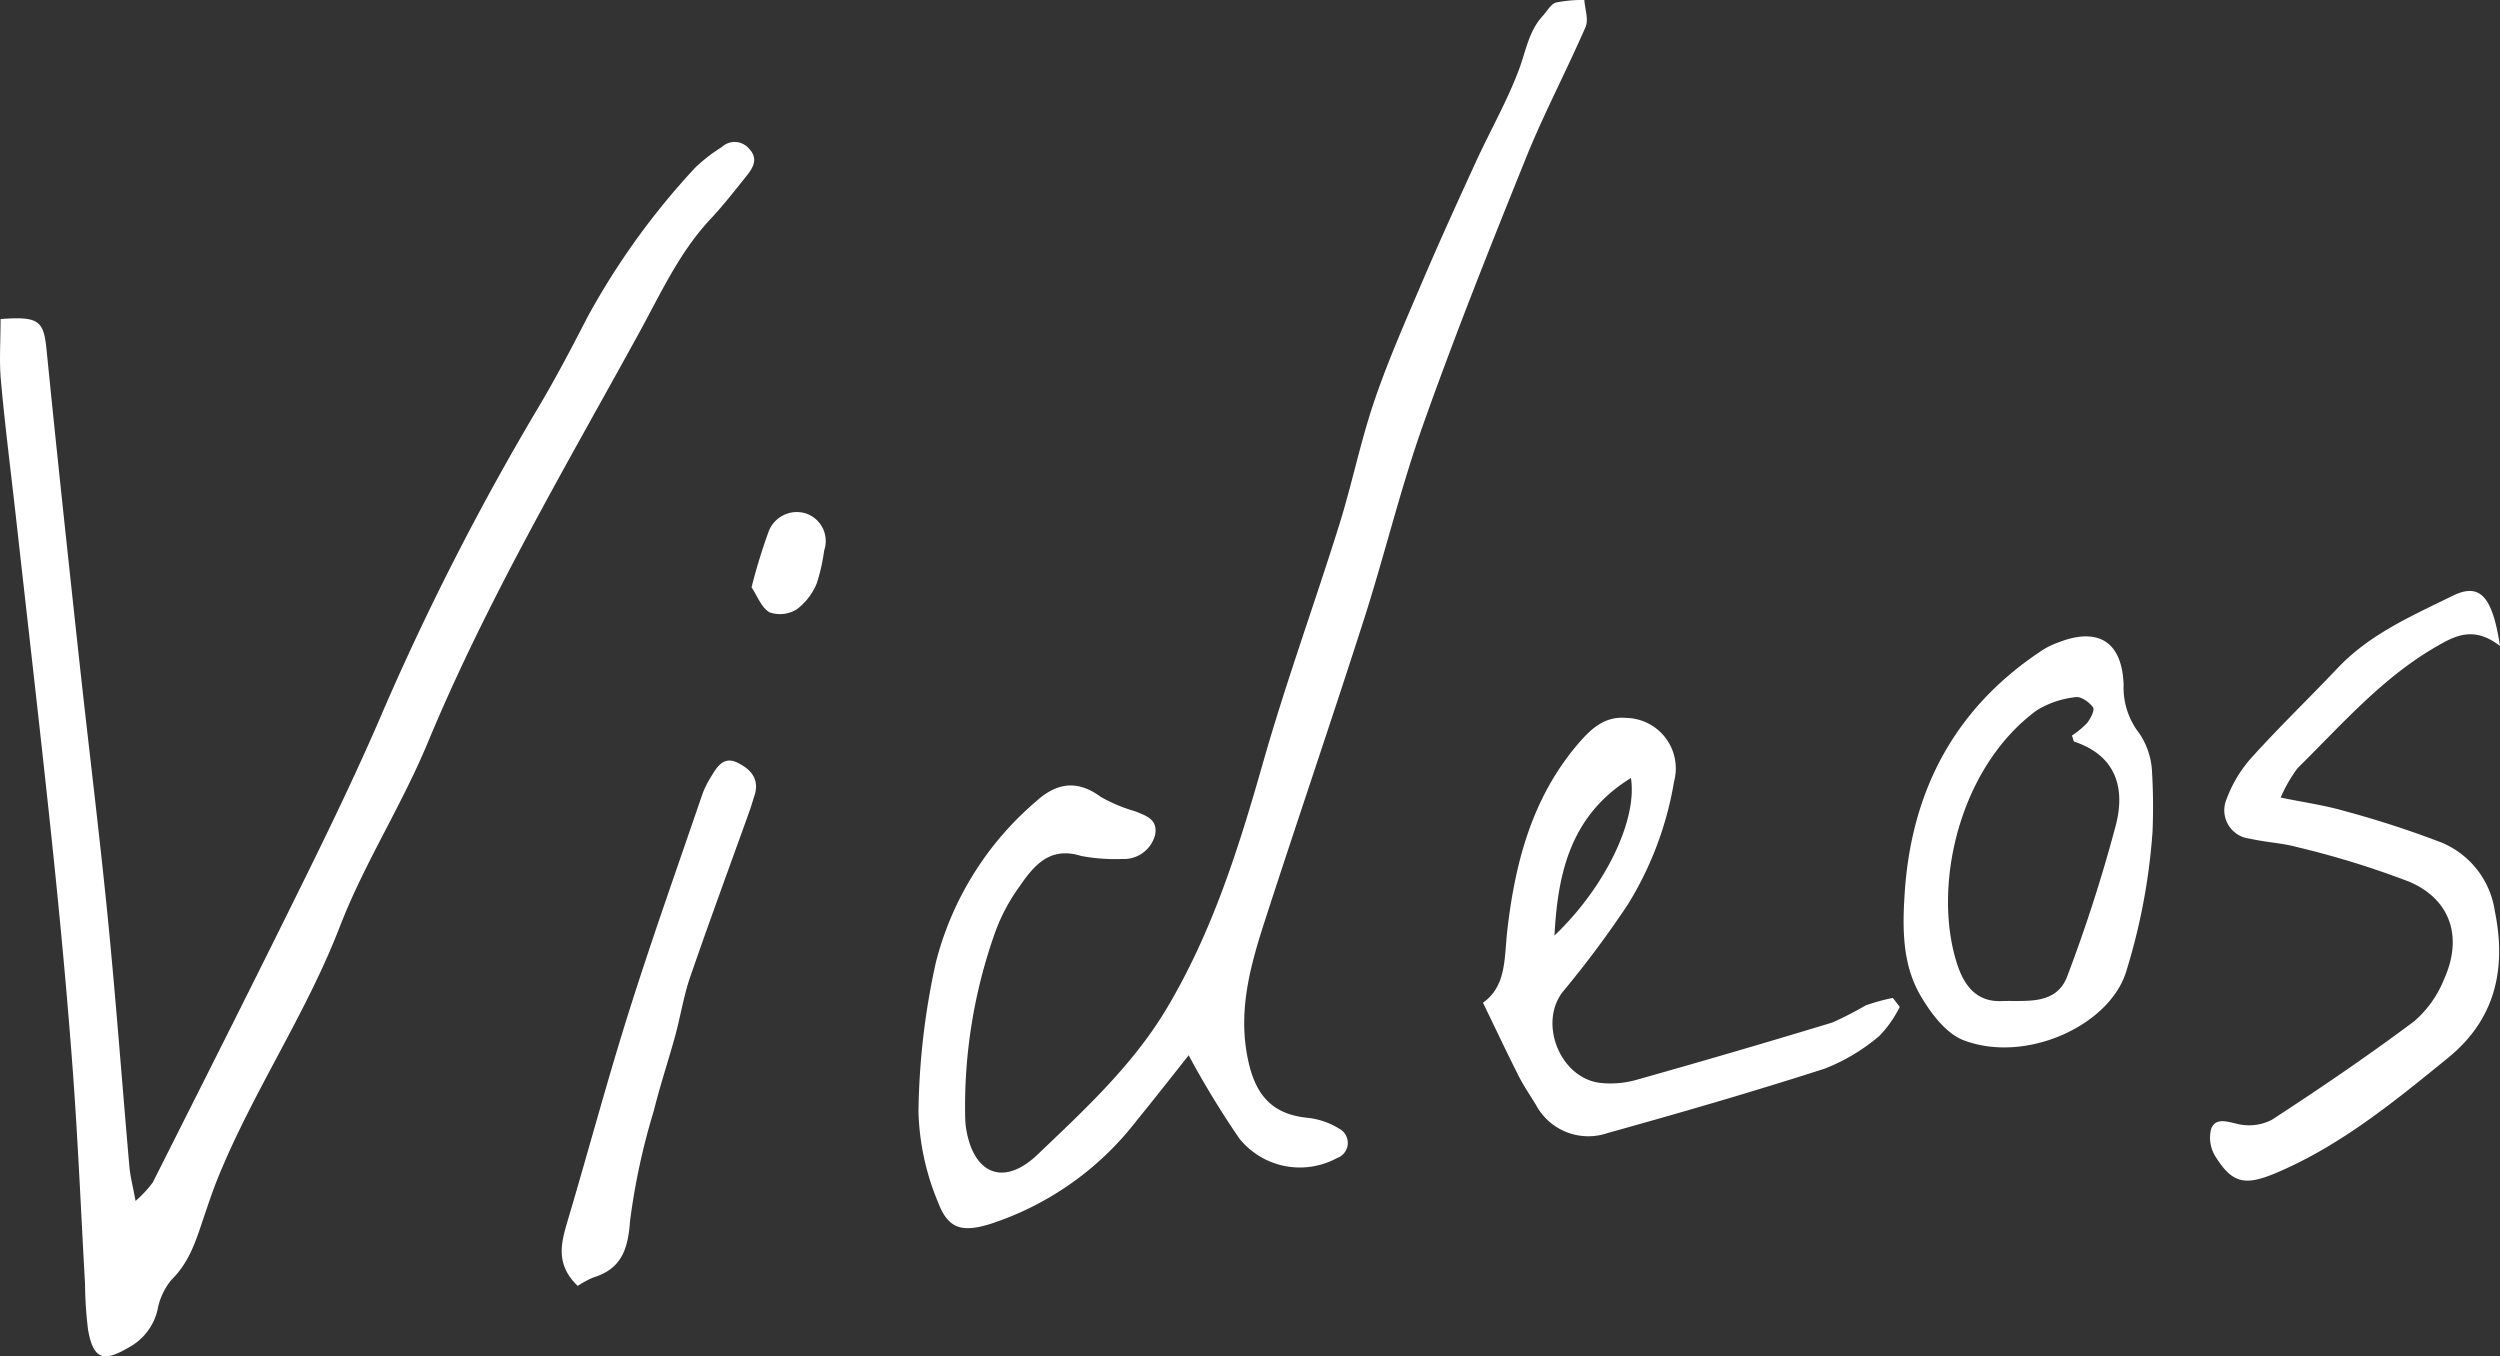 <svg id="Videos_title" data-name="Videos title" xmlns="http://www.w3.org/2000/svg" width="203.566" height="110.44" viewBox="0 0 203.566 110.44">
  <rect x="0" y="0" width="203.566" height="110.44" fill="#333333" stroke="none"/>
  <path id="Path_38" data-name="Path 38" d="M556.063,71.936c3.161-.235,3.509.143,3.75,2.555.833,8.37,1.735,16.732,2.642,25.093.764,7.044,1.641,14.078,2.34,21.129.667,6.74,1.165,13.5,1.758,20.247.068.779.273,1.546.5,2.785a9.127,9.127,0,0,0,1.406-1.512c4.2-8.341,8.412-16.679,12.536-25.059,2.174-4.419,4.311-8.865,6.242-13.393a217.8,217.8,0,0,1,12.776-24.919c1.352-2.3,2.6-4.668,3.817-7.044a60.061,60.061,0,0,1,8.785-12.2,13.1,13.1,0,0,1,2.171-1.684,1.526,1.526,0,0,1,2.211.121c.77.787.373,1.519-.163,2.189-.962,1.2-1.91,2.423-2.96,3.544-2.555,2.726-4.07,6.092-5.833,9.3-6.024,10.97-12.393,21.776-17.2,33.355-2.133,5.136-5.173,9.837-7.151,14.961-2.749,7.124-7.063,13.419-9.922,20.445-.386.949-.714,1.922-1.045,2.892-.662,1.936-1.183,3.9-2.749,5.43a5.353,5.353,0,0,0-1.139,2.48,4.678,4.678,0,0,1-2.356,3.035c-2.059,1.22-2.873.949-3.294-1.466a31.943,31.943,0,0,1-.244-3.688c-.329-5.842-.573-11.69-1.007-17.524-.449-6.035-1.013-12.063-1.643-18.082-.941-8.98-1.984-17.952-2.985-26.927-.409-3.665-.878-7.323-1.211-11C555.942,75.4,556.063,73.758,556.063,71.936Z" transform="translate(-556.016 -45.957)" fill="#fff"/>
  <path id="Path_39" data-name="Path 39" d="M636.18,134.458c-1.353,1.7-2.778,3.53-4.245,5.325a24.725,24.725,0,0,1-11.888,8.4c-2.25.7-3.435.453-4.25-1.7a20.527,20.527,0,0,1-1.619-7.41,59.3,59.3,0,0,1,1.421-12.2,25.5,25.5,0,0,1,8.175-13.111c1.67-1.511,3.346-1.753,5.265-.337a13.02,13.02,0,0,0,2.824,1.178c.856.354,1.818.638,1.584,1.9a2.627,2.627,0,0,1-2.7,1.967,14.8,14.8,0,0,1-3.323-.246c-2.556-.8-3.843.779-5.02,2.486a15.139,15.139,0,0,0-2.008,3.8,42.35,42.35,0,0,0-2.419,14.8,9.053,9.053,0,0,0,.053.922c.534,3.837,3.02,5.008,5.853,2.3,3.831-3.662,7.772-7.283,10.544-11.951,3.707-6.242,5.838-13.039,7.808-19.958,1.853-6.509,4.178-12.882,6.2-19.344,1.041-3.325,1.728-6.766,2.847-10.063s2.528-6.488,3.894-9.689c1.408-3.3,2.894-6.563,4.391-9.821,1.153-2.513,2.537-4.933,3.506-7.511.57-1.515.795-3.144,1.951-4.39.347-.373.638-.945,1.06-1.07a10.8,10.8,0,0,1,2.313-.21c.048.738.361,1.591.1,2.195-1.548,3.57-3.38,7.021-4.836,10.626-2.909,7.206-5.788,14.432-8.388,21.754-1.848,5.2-3.134,10.6-4.82,15.86-2.622,8.182-5.406,16.311-8.052,24.485-1.235,3.814-2.306,7.63-1.3,11.764.652,2.687,2.064,4.079,4.79,4.341a6.076,6.076,0,0,1,2.545.881,1.309,1.309,0,0,1-.193,2.4,6.326,6.326,0,0,1-7.944-1.606A74.491,74.491,0,0,1,636.18,134.458Z" transform="translate(-539.39 -48.527)" fill="#fff"/>
  <path id="Path_40" data-name="Path 40" d="M683.86,117.527a9.4,9.4,0,0,1-1.652,2.353,15.708,15.708,0,0,1-4.436,2.664c-5.853,1.885-11.764,3.6-17.692,5.248a4.835,4.835,0,0,1-5.841-2.288c-.477-.786-1-1.548-1.416-2.366-.959-1.9-1.866-3.825-2.9-5.955,1.928-1.364,1.728-3.652,1.98-5.867.635-5.569,2.037-10.885,5.82-15.277,1.038-1.2,2.149-2.213,3.9-2.045a4.111,4.111,0,0,1,3.862,5.173,27.617,27.617,0,0,1-3.764,10.016,82.956,82.956,0,0,1-5.289,7.1c-1.987,2.523-.278,6.969,2.976,7.421a7.673,7.673,0,0,0,3.038-.249q7.989-2.249,15.931-4.661a29.152,29.152,0,0,0,2.708-1.391,16.075,16.075,0,0,1,2.214-.611Zm-28.113-5.815c4.175-3.982,6.762-9.451,6.225-12.826C657.056,101.911,656.011,106.63,655.747,111.712Z" transform="translate(-529.171 -35.535)" fill="#fff"/>
  <path id="Path_41" data-name="Path 41" d="M719.579,90.434c-2.121-1.654-3.642-.846-5.178.04-4.426,2.55-7.728,6.383-11.3,9.9a11.663,11.663,0,0,0-1.381,2.4c1.9.391,3.6.629,5.222,1.1a80.694,80.694,0,0,1,7.875,2.561,7.171,7.171,0,0,1,4.344,5.6c.949,4.682.045,8.789-3.8,11.921-4.379,3.566-8.754,7.157-14.023,9.387-2.569,1.087-3.586.819-4.947-1.371a2.885,2.885,0,0,1-.33-2.227c.348-.9,1.219-.612,2.1-.408a4.035,4.035,0,0,0,2.831-.32c3.94-2.567,7.836-5.213,11.6-8.029a8.859,8.859,0,0,0,2.445-3.455c1.523-3.392.527-6.465-2.851-7.909a72.314,72.314,0,0,0-9.055-2.8c-1.277-.356-2.636-.406-3.932-.707a2.322,2.322,0,0,1-1.887-3.212,10.556,10.556,0,0,1,2.027-3.375c2.267-2.509,4.706-4.861,7.034-7.315,2.611-2.758,6.033-4.237,9.33-5.862C717.913,85.265,718.95,86.3,719.579,90.434Z" transform="translate(-516.013 -37.83)" fill="#fff"/>
  <path id="Path_42" data-name="Path 42" d="M696.829,104.745a50.122,50.122,0,0,1-2.178,11.478c-1.422,4.337-8.168,7.405-13.2,5.489-1.439-.548-2.672-2.2-3.512-3.633-1.5-2.561-1.479-5.537-1.286-8.411.564-8.4,4.158-15.128,11.313-19.787a6.317,6.317,0,0,1,1.109-.531c3.3-1.322,5.282-.127,5.4,3.42a6.058,6.058,0,0,0,1.282,3.958,6.047,6.047,0,0,1,1.03,3.091A48.688,48.688,0,0,1,696.829,104.745ZM690.27,96.9a7.122,7.122,0,0,0,1.233-1.021c.284-.355.635-1.063.483-1.274-.3-.42-.982-.907-1.415-.832a7.579,7.579,0,0,0-3.166,1.071c-6.436,4.728-8.555,14.564-6.436,20.809.584,1.717,1.616,2.939,3.543,2.869,2-.075,4.467.386,5.377-2.029a125.56,125.56,0,0,0,3.941-12.252c.8-3.044.051-5.7-3.377-6.846C690.394,97.373,690.381,97.21,690.27,96.9Z" transform="translate(-521.557 -37.007)" fill="#fff"/>
  <path id="Path_43" data-name="Path 43" d="M592.888,139.466c-1.817-1.74-1.364-3.473-.824-5.287,1.688-5.673,3.213-11.4,4.994-17.04,1.877-5.95,3.973-11.83,5.99-17.736a7.35,7.35,0,0,1,.685-1.376c.483-.8,1.019-1.718,2.144-1.173,1.065.516,1.858,1.324,1.4,2.7-.13.39-.235.788-.374,1.174-1.625,4.533-3.294,9.05-4.862,13.6-.53,1.539-.778,3.175-1.209,4.751-.562,2.054-1.24,4.076-1.751,6.141a54.515,54.515,0,0,0-1.93,8.947c-.172,2.344-.7,3.908-3.009,4.62A8.058,8.058,0,0,0,592.888,139.466Z" transform="translate(-545.847 -34.76)" fill="#fff"/>
  <path id="Path_44" data-name="Path 44" d="M603.607,87.085a46.717,46.717,0,0,1,1.413-4.6,2.456,2.456,0,0,1,3.053-1.4,2.372,2.372,0,0,1,1.448,3,15.622,15.622,0,0,1-.6,2.668,5.034,5.034,0,0,1-1.612,2.111,2.578,2.578,0,0,1-2.223.264C604.411,88.757,604.074,87.781,603.607,87.085Z" transform="translate(-542.411 -39.263)" fill="#fff"/>
</svg>
